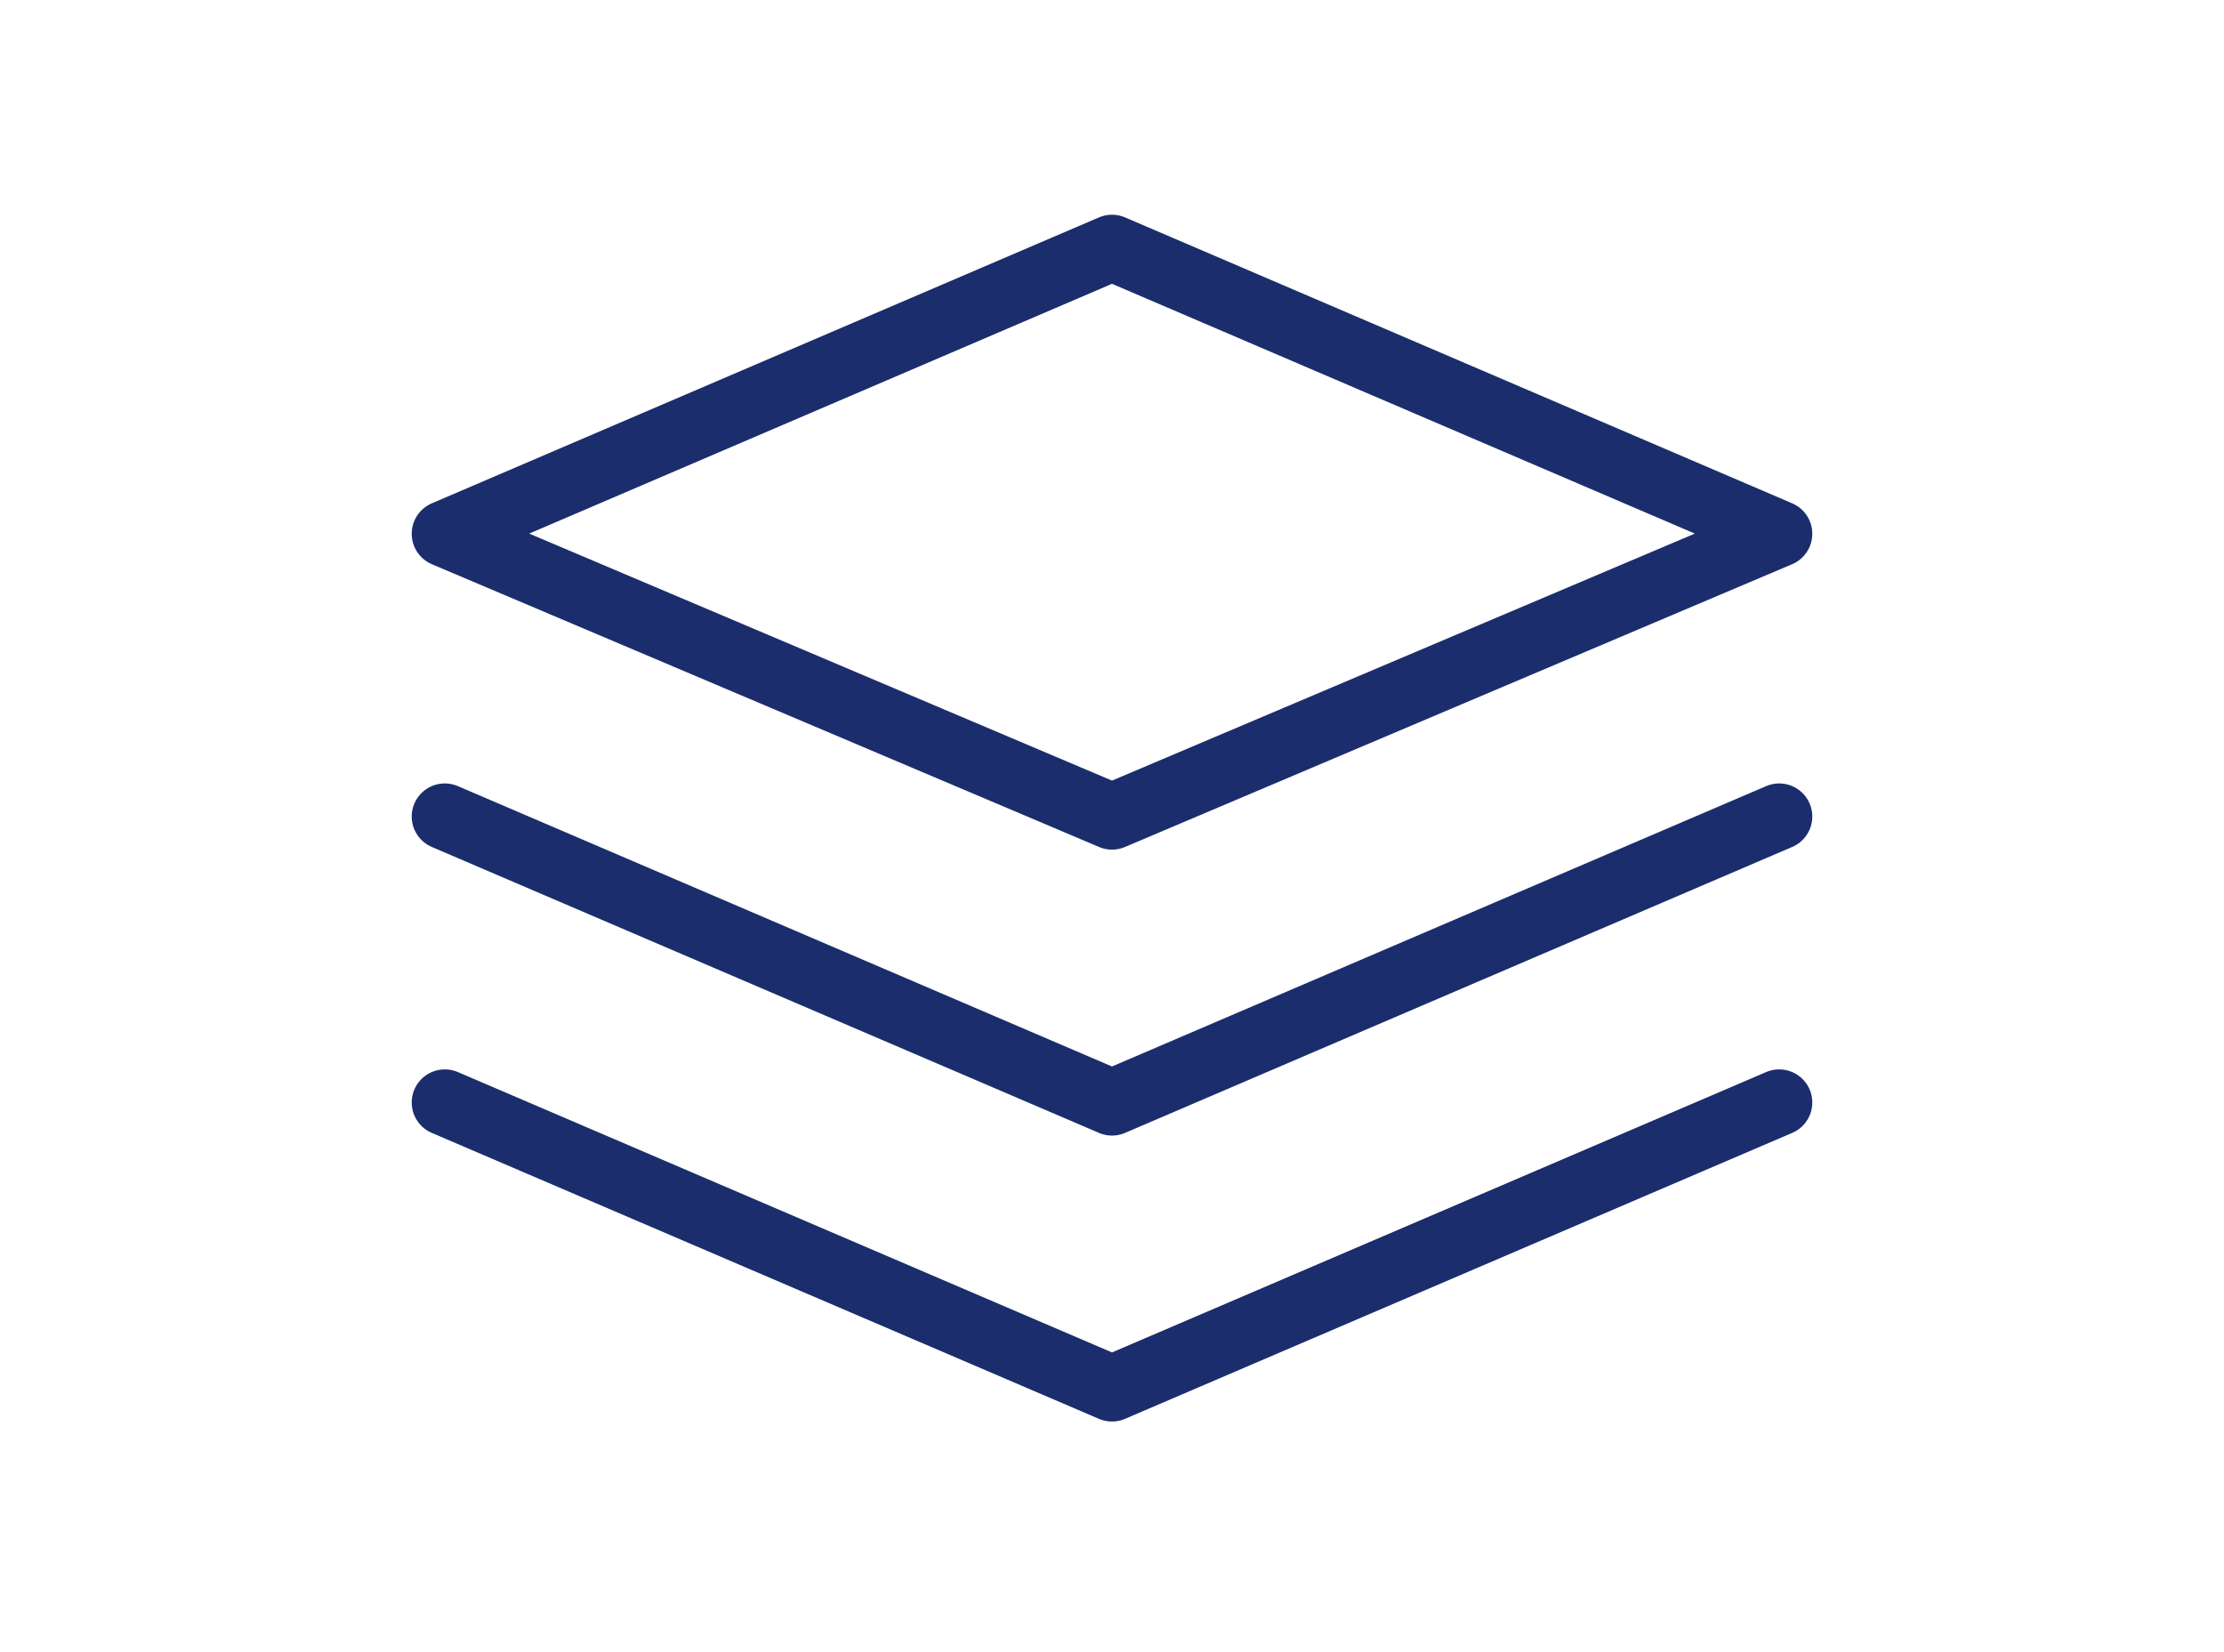 <?xml version="1.0" encoding="utf-8"?>
<!-- Generator: Adobe Illustrator 24.2.1, SVG Export Plug-In . SVG Version: 6.00 Build 0)  -->
<svg version="1.1" id="レイヤー_1" xmlns="http://www.w3.org/2000/svg" xmlns:xlink="http://www.w3.org/1999/xlink" x="0px"
	 y="0px" viewBox="0 0 70 52" style="enable-background:new 0 0 70 52;" xml:space="preserve">
<style type="text/css">
	.st0{fill:none;stroke:#1C2D6D;stroke-width:2.083;stroke-linejoin:round;stroke-miterlimit:20.898;}
	.st1{fill:none;stroke:#1C2D6D;stroke-width:2.083;stroke-linecap:round;stroke-linejoin:round;stroke-miterlimit:20.898;}
</style>
<g id="XMLID_342_">
	<g id="XMLID_1_">
		<g>
			<polygon class="st0" points="35,7.8 14,16.8 35,25.7 56,16.8 			"/>
			<polyline class="st1" points="14,34.7 35,43.7 56,34.7 			"/>
			<polyline class="st1" points="14,25.7 35,34.7 56,25.7 			"/>
		</g>
	</g>
</g>
</svg>
